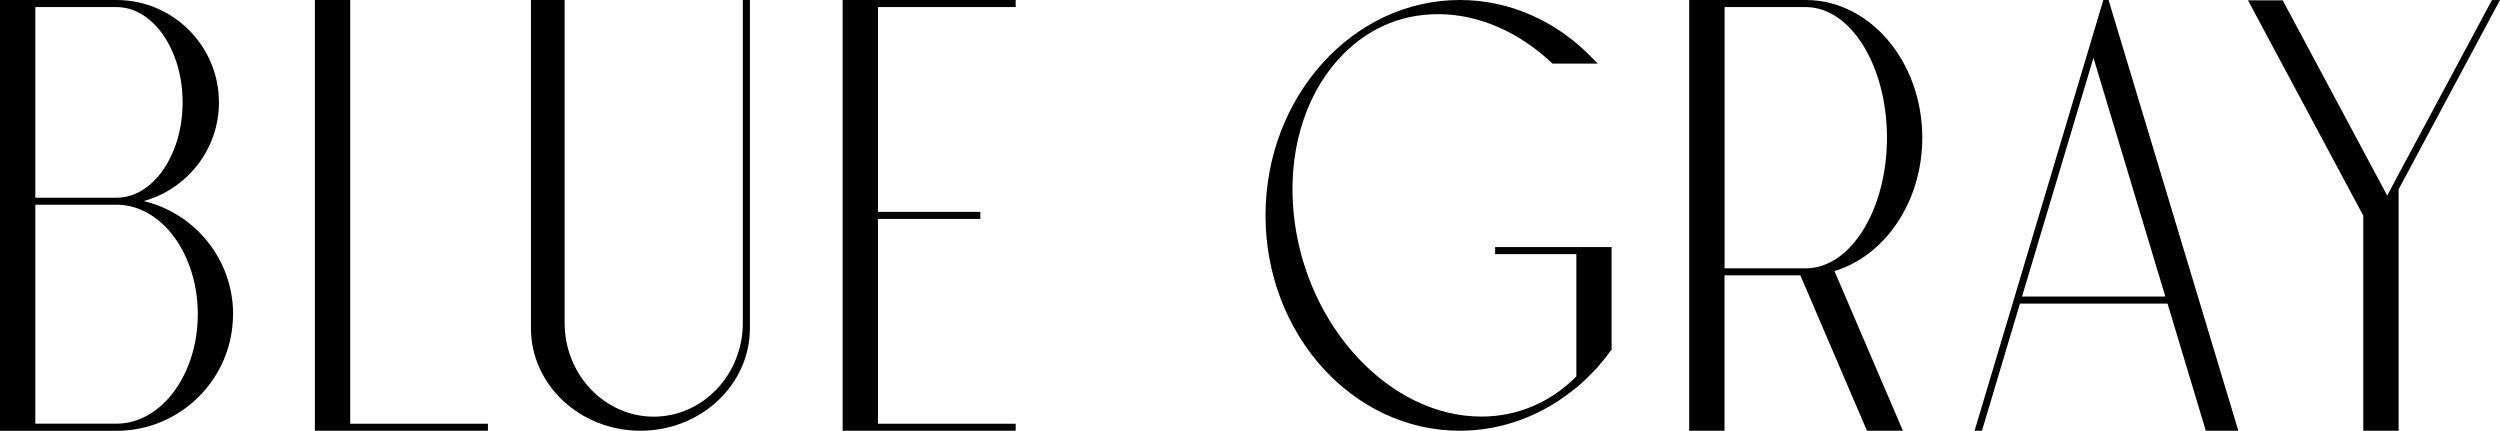 <?xml version="1.0" encoding="UTF-8"?><svg id="_レイヤー_2" xmlns="http://www.w3.org/2000/svg" viewBox="0 0 321.31 55.36"><g id="design"><path d="m29.95,40.39c0,8.26-6.72,14.98-14.98,14.98H0V0h14.98c7.26,0,13.16,5.9,13.16,13.16,0,6.05-4.11,11.15-9.67,12.68,6.58,1.57,11.49,7.49,11.49,14.55ZM4.54,25.41h10.44c4.68,0,8.49-5.5,8.49-12.25S19.66.91,14.98.91H4.54v24.51Zm20.88,14.97c0-7.76-4.68-14.07-10.44-14.07H4.54v28.14h10.44c5.75,0,10.44-6.31,10.44-14.07Z"/><path d="m45.01,54.46h17.7v.91h-22.24V0h4.54v54.46Z"/><path d="m96.38,0v42.2c0,7.26-6.31,13.16-14.07,13.16s-14.07-5.9-14.07-13.16V0h4.33v41.51c0,6.64,5.14,12.04,11.45,12.04s11.45-5.4,11.45-12.04V0h.91Z"/><path d="m130.54,0v.91h-17.7v26.32h13.16v.91h-13.16v26.32h17.7v.91h-22.24V0h22.24Z"/><path d="m207.13,31.77v13.16l-.09.12c-.54.75-1.12,1.47-1.73,2.15h.02l-.54.56c-.33.34-.66.68-1,1-.05.05-.1.09-.15.14-.1.09-.19.19-.29.27l-.76.67v-.03c-4.3,3.59-9.53,5.55-14.98,5.55-13.76,0-24.96-12.42-24.96-27.68S173.86,0,187.62,0c6.32,0,12.34,2.63,16.97,7.4l.75.77h-5.81l-.13-.12c-4.28-4.02-9.45-6.23-14.55-6.23s-9.47,2.07-12.86,5.83c-4.44,4.93-6.52,12.21-5.7,19.98,1.5,14.29,12.31,25.91,24.1,25.91,4.62,0,8.9-1.82,12.21-5.16v-15.72h-10.44v-.91h14.98Z"/><path d="m235.77,34.83l8.8,20.53h-4.62l-8.56-19.97h-9.75v19.97h-4.54V0h14.98c8.26,0,14.98,7.94,14.98,17.7,0,8.25-4.81,15.18-11.29,17.14Zm-3.69-.34c5.75,0,10.44-7.53,10.44-16.79S237.84.91,232.09.91h-10.44v33.58h10.44Z"/><path d="m287.68,55.36h-4.18l-4.92-16.34h-18.97l-4.88,16.34h-.95l.19-.63L270.33,0h.67l16.68,55.36Zm-9.38-17.24l-9.24-30.69-8.19,27.37-.99,3.31h18.42Z"/><path d="m321.31,0l-13.03,24.33v31.03h-4.54v-27.64L288.92.04h4.46l.13.24,13.04,24.36h0l.26.5,1.46-2.74,12.01-22.4h1.02Z"/></g></svg>